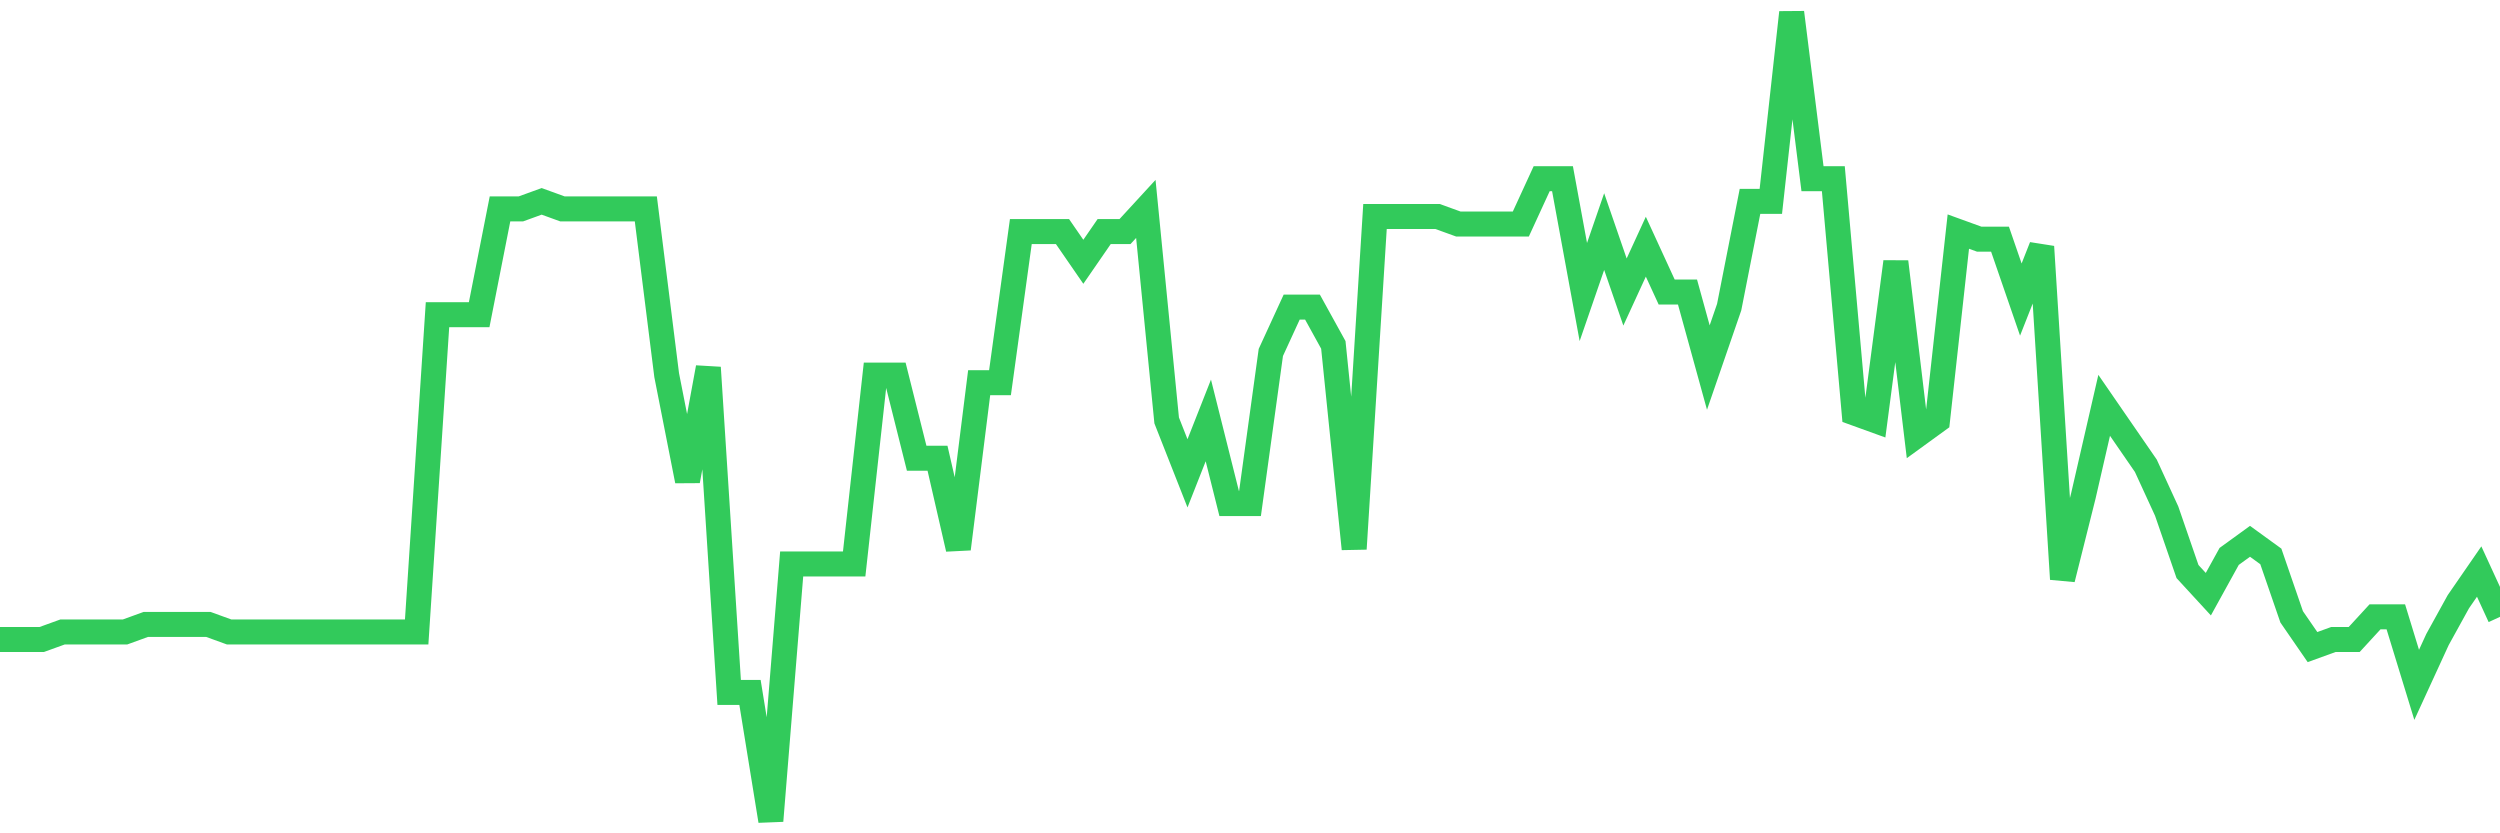 <svg
  xmlns="http://www.w3.org/2000/svg"
  xmlns:xlink="http://www.w3.org/1999/xlink"
  width="120"
  height="40"
  viewBox="0 0 120 40"
  preserveAspectRatio="none"
>
  <polyline
    points="0,30.697 1,30.697 2,30.697 3,30.335 4,30.335 5,30.335 6,30.335 7,29.972 8,29.972 9,29.972 10,29.972 11,30.335 12,30.335 13,30.335 14,30.335 15,30.335 16,30.335 17,30.335 18,30.335 19,30.335 20,30.335 21,15.105 22,15.105 23,15.105 24,10.028 25,10.028 26,9.665 27,10.028 28,10.028 29,10.028 30,10.028 31,10.028 32,18.006 33,23.082 34,17.643 35,33.236 36,33.236 37,39.4 38,27.071 39,27.071 40,27.071 41,27.071 42,18.006 43,18.006 44,21.994 45,21.994 46,26.346 47,18.368 48,18.368 49,11.116 50,11.116 51,11.116 52,12.566 53,11.116 54,11.116 55,10.028 56,20.181 57,22.72 58,20.181 59,24.17 60,24.17 61,16.918 62,14.742 63,14.742 64,16.555 65,26.346 66,10.391 67,10.391 68,10.391 69,10.391 70,10.753 71,10.753 72,10.753 73,10.753 74,8.578 75,8.578 76,14.017 77,11.116 78,14.017 79,11.841 80,14.017 81,14.017 82,17.643 83,14.742 84,9.665 85,9.665 86,0.6 87,8.578 88,8.578 89,19.819 90,20.181 91,12.566 92,20.907 93,20.181 94,11.116 95,11.479 96,11.479 97,14.379 98,11.841 99,27.796 100,23.807 101,19.456 102,20.907 103,22.357 104,24.533 105,27.434 106,28.521 107,26.708 108,25.983 109,26.708 110,29.609 111,31.06 112,30.697 113,30.697 114,29.609 115,29.609 116,32.873 117,30.697 118,28.884 119,27.434 120,29.609"
    fill="none"
    stroke="#32ca5b"
    stroke-width="1.2"
  >
  </polyline>
</svg>